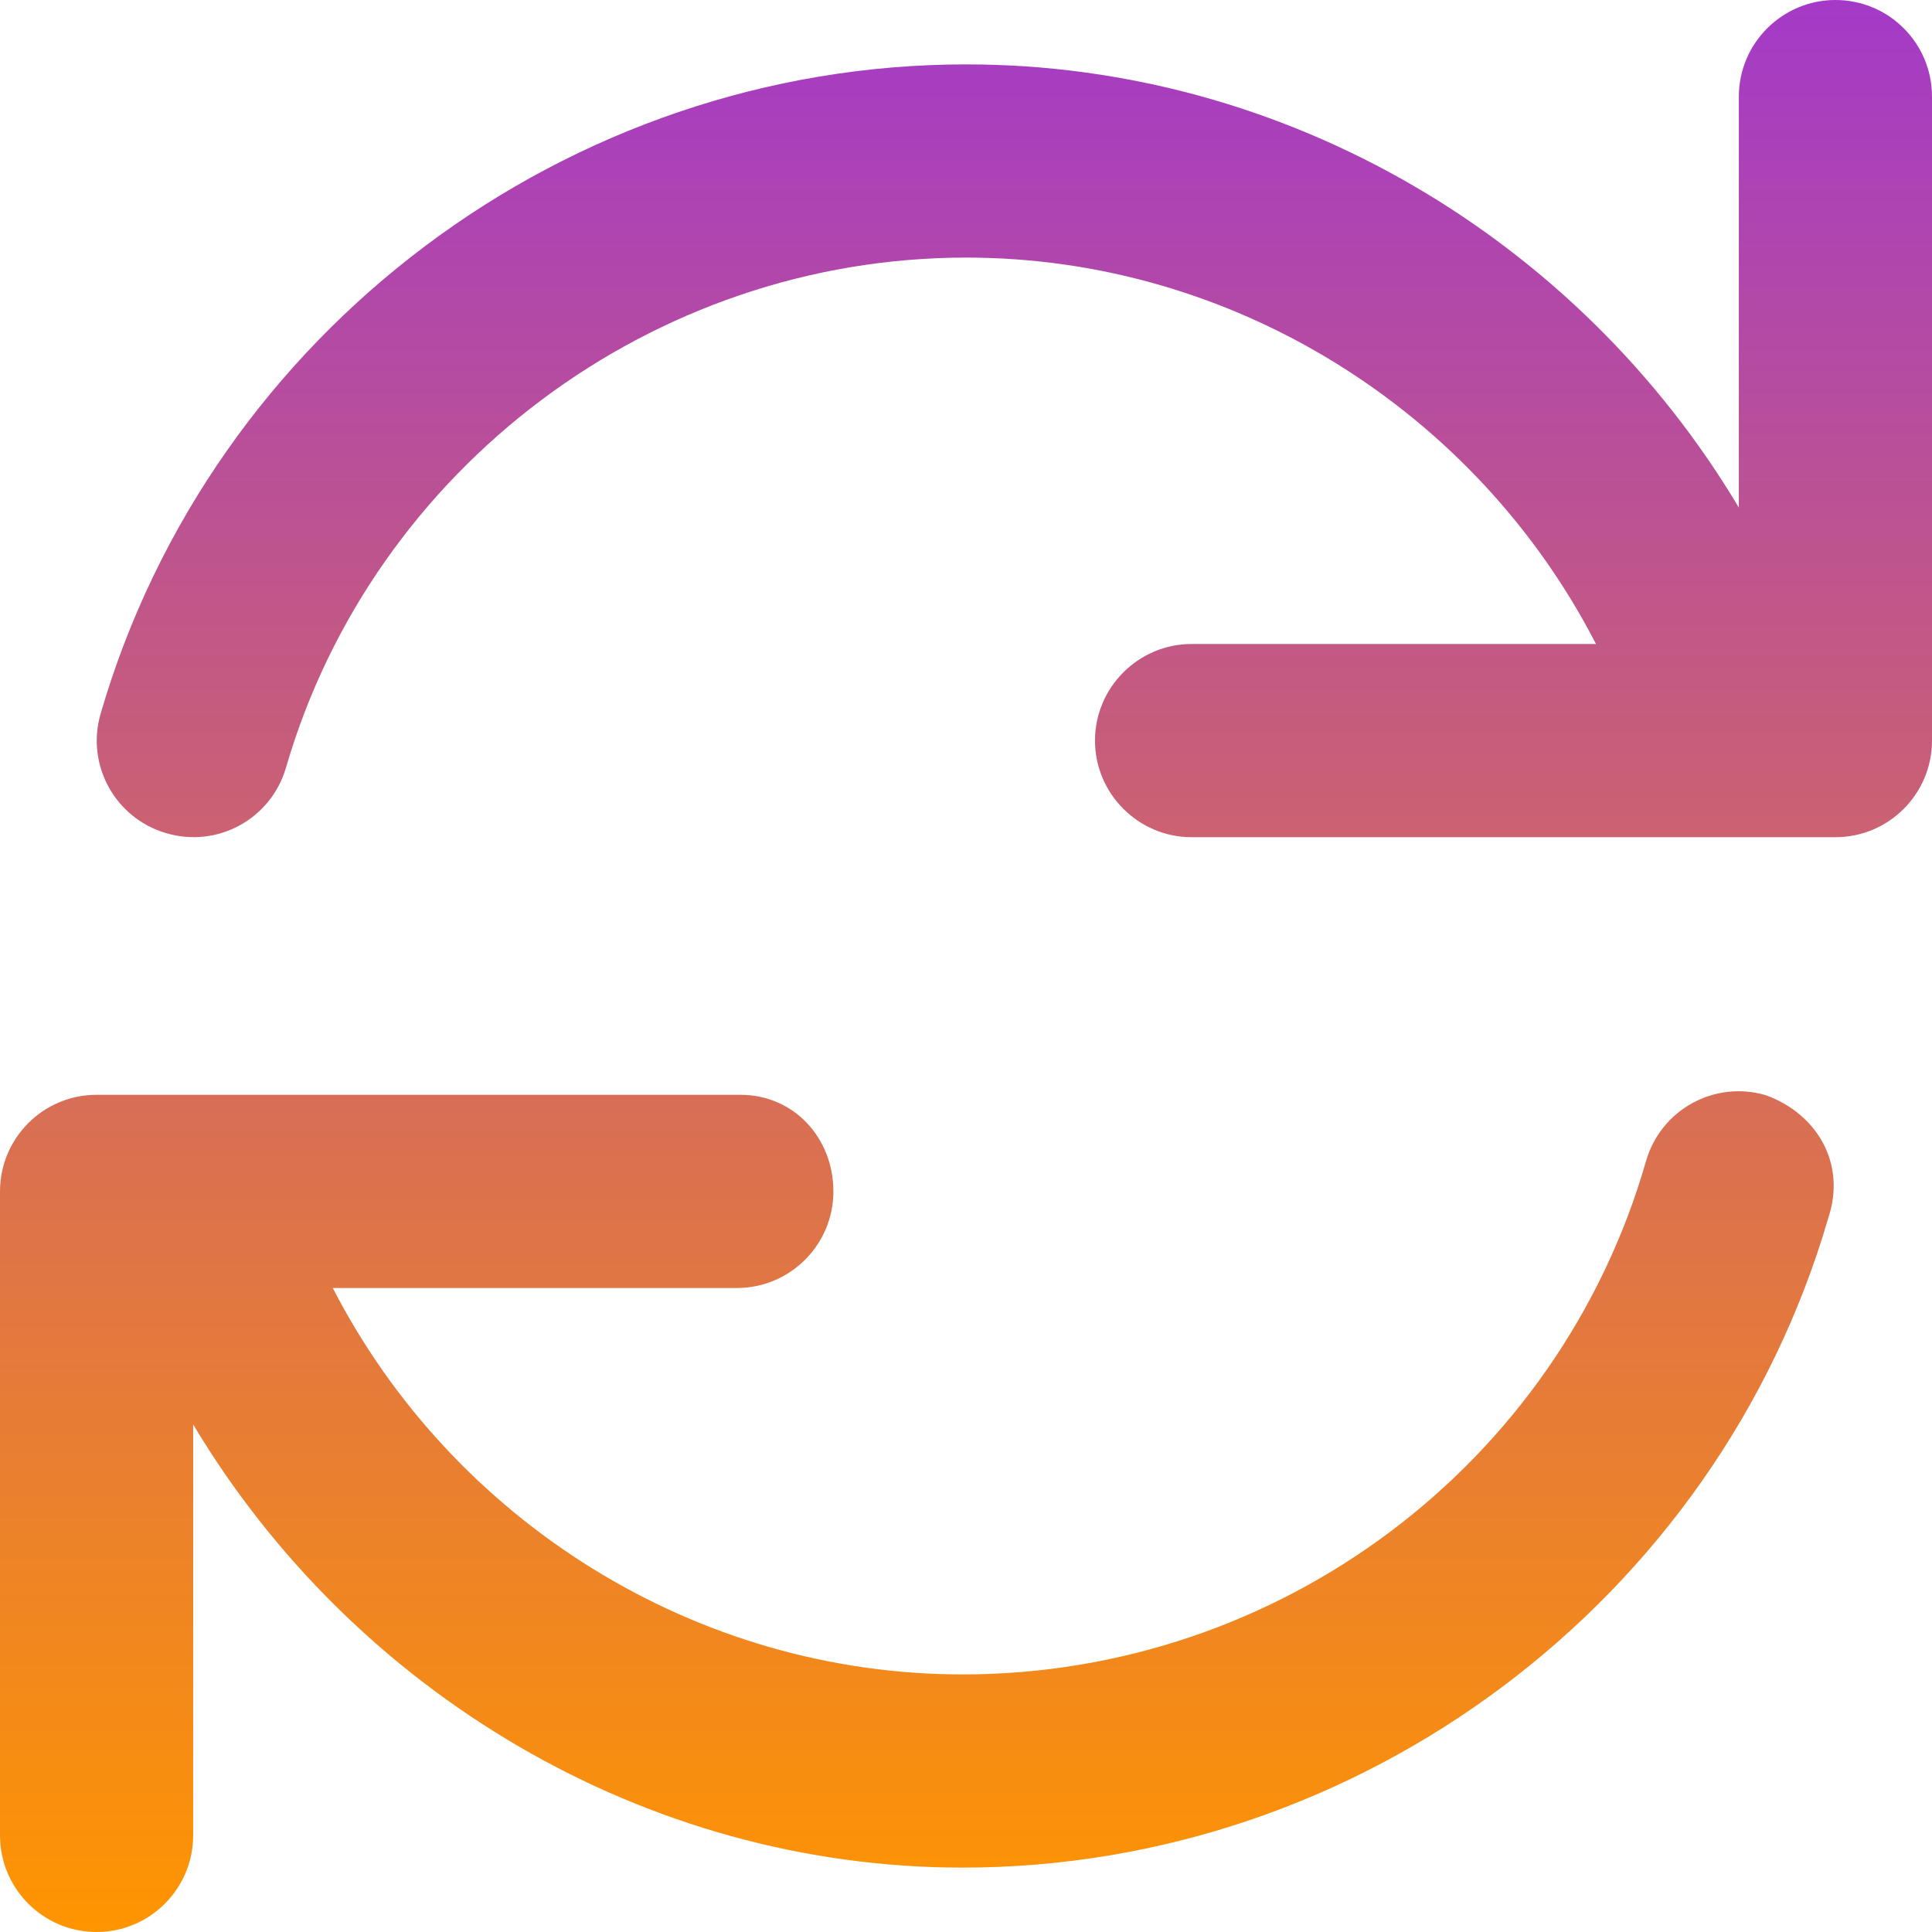 <svg width="55" height="55" viewBox="0 0 55 55" fill="none" xmlns="http://www.w3.org/2000/svg">
<path d="M50.269 31.178C48.805 30.748 47.283 31.59 46.861 33.047C44.38 41.697 36.419 47.667 27.403 47.667C19.781 47.667 12.877 43.28 9.474 36.667H20.976C22.494 36.667 23.725 35.435 23.725 33.917C23.725 32.398 22.603 31.167 21.079 31.167H2.749C1.232 31.167 0 32.398 0 33.917V52.25C0 53.768 1.232 55 2.749 55C4.267 55 5.499 53.768 5.499 52.25V40.551C10.058 48.171 18.352 53.167 27.403 53.167C38.744 53.167 48.871 45.569 52.044 34.684C52.571 33.126 51.724 31.705 50.269 31.178ZM52.251 0C50.738 0 49.501 1.232 49.501 2.75V14.449C44.953 6.823 36.648 1.833 27.506 1.833C16.164 1.833 6.029 9.431 2.865 20.316C2.439 21.771 3.276 23.295 4.734 23.719C6.205 24.152 7.722 23.303 8.142 21.85C10.631 13.303 18.593 7.333 27.506 7.333C35.127 7.333 42.032 11.72 45.434 18.333H33.921C32.409 18.333 31.172 19.571 31.172 21.083C31.172 22.596 32.409 23.833 33.921 23.833H52.251C53.769 23.833 55 22.602 55 21.083V2.75C55 1.232 53.774 0 52.251 0Z" fill="url(#paint0_linear_14324_1377)"/>
<defs>
<linearGradient id="paint0_linear_14324_1377" x1="27.5" y1="0" x2="27.5" y2="55" gradientUnits="userSpaceOnUse">
<stop stop-color="#A43AC7"/>
<stop offset="1" stop-color="#FF9500"/>
</linearGradient>
</defs>
</svg>
